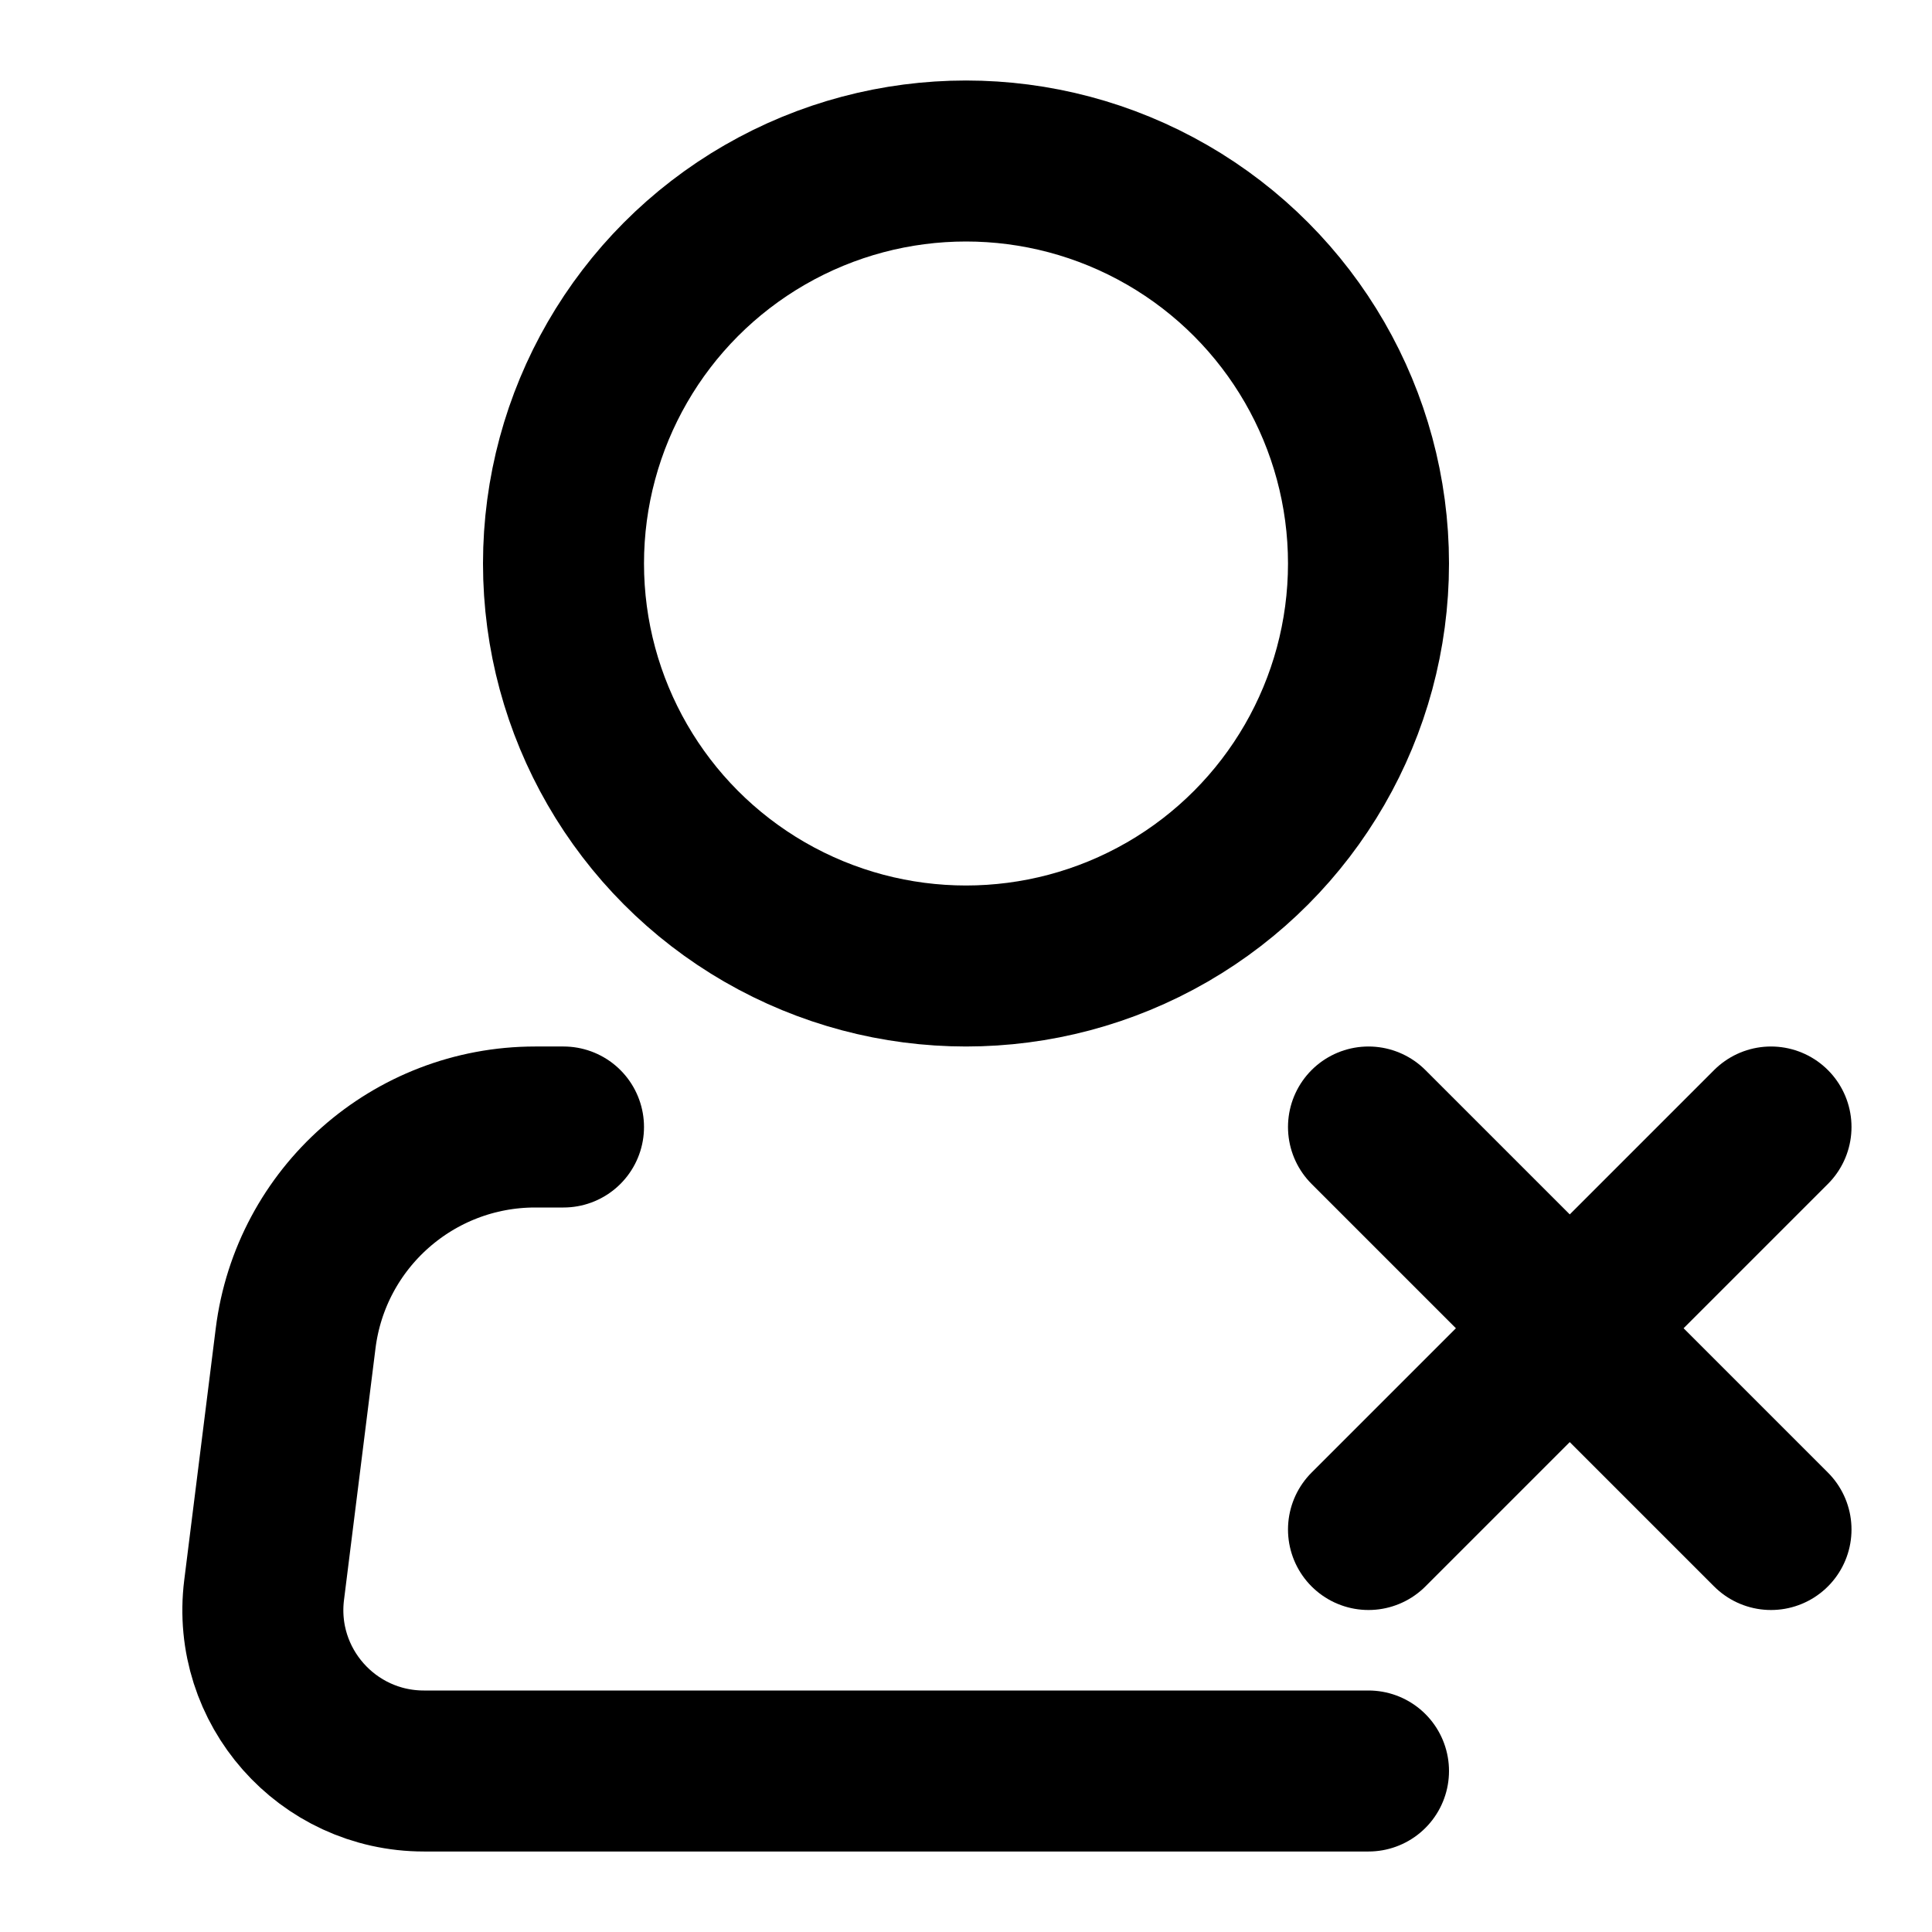 <?xml version="1.0" encoding="utf-8"?><!-- Скачано с сайта svg4.ru / Downloaded from svg4.ru -->
<svg width="800px" height="800px" viewBox="0 0 24 24" fill="none" xmlns="http://www.w3.org/2000/svg">
<circle cx="12" cy="7" r="5" stroke="#000000" stroke-width="2"/>
<path d="M17 22H5.266C4.063 22 3.132 20.946 3.281 19.752L3.672 16.628C3.859 15.127 5.135 14 6.648 14H7" stroke="#000000" stroke-width="2" stroke-linecap="round" stroke-linejoin="round"/>
<path d="M22 19L17 14M22 14L17 19" stroke="#000000" stroke-width="2" stroke-linecap="round"/>
</svg>